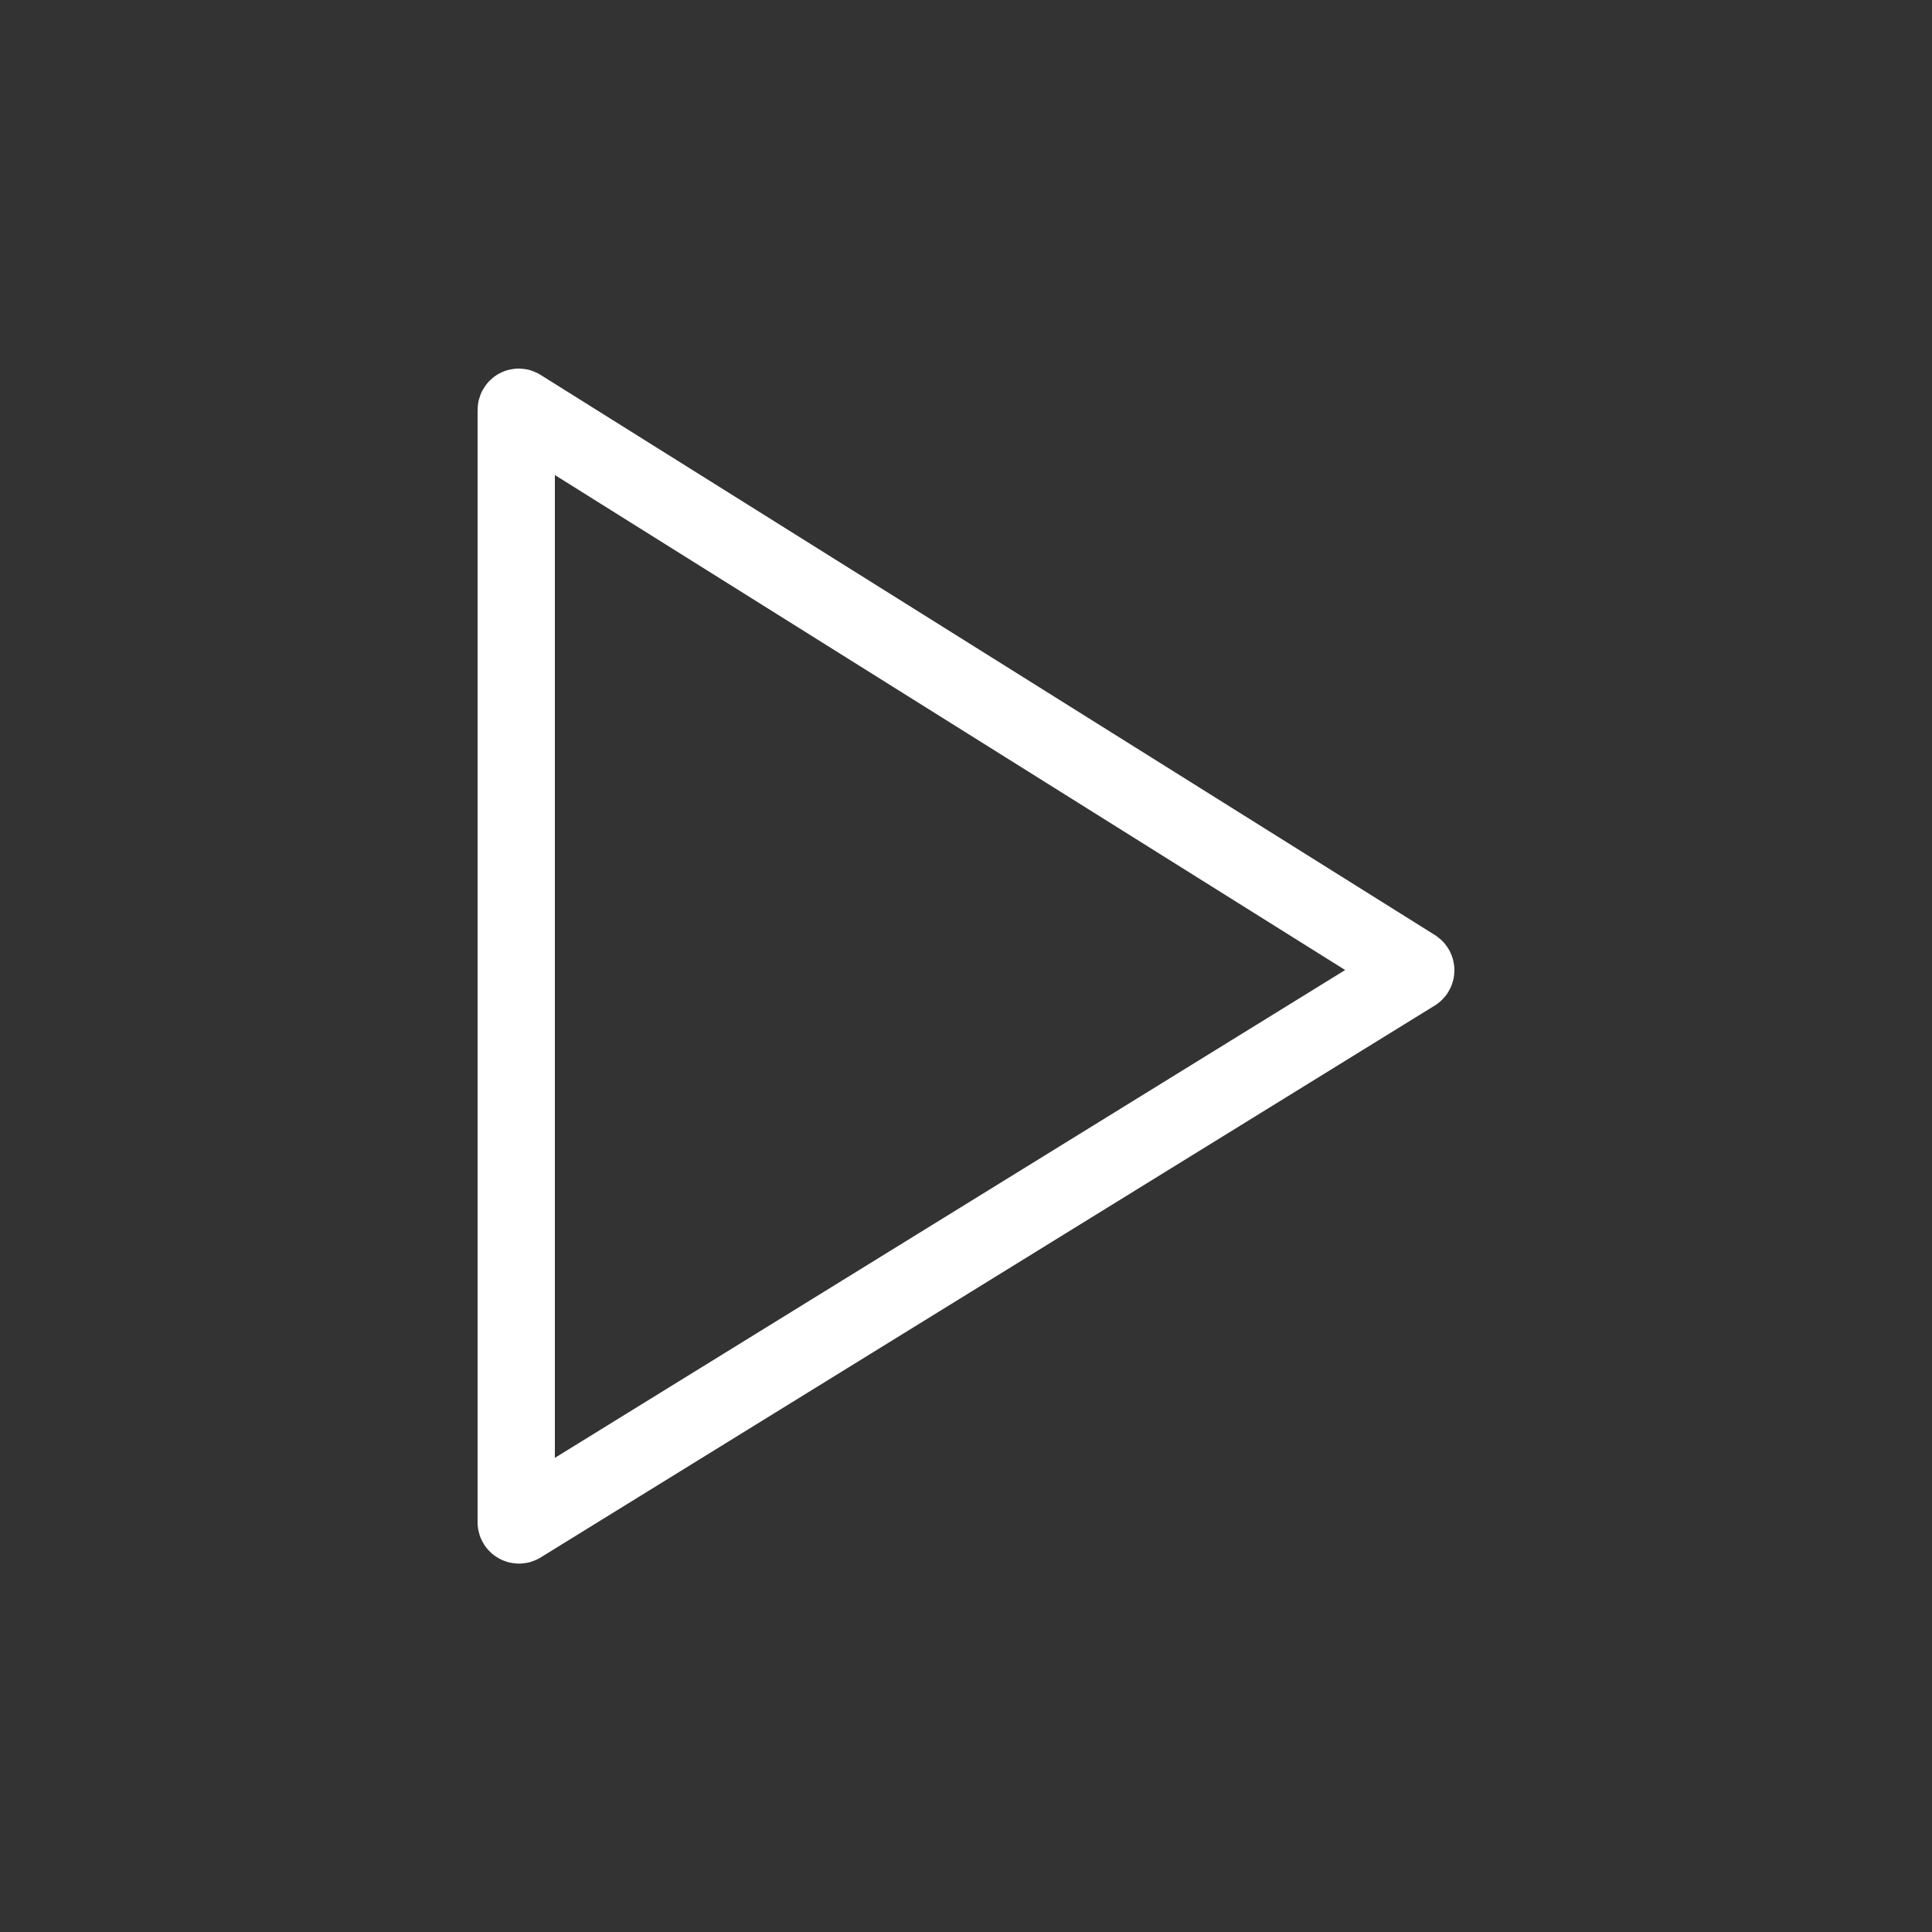 <?xml version="1.0" encoding="utf-8"?>
<!-- Generator: Adobe Illustrator 27.0.1, SVG Export Plug-In . SVG Version: 6.00 Build 0)  -->
<svg version="1.1" id="Calque_1" xmlns="http://www.w3.org/2000/svg" xmlns:xlink="http://www.w3.org/1999/xlink" x="0px" y="0px"
	 viewBox="0 0 50 50" style="enable-background:new 0 0 50 50;" xml:space="preserve">
<rect x="0" y="0" width="50" height="50" fill="#333333" stroke="none"/>
<style type="text/css">
	.st0{fill:none;stroke:#FFFFFF;stroke-width:2;stroke-miterlimit:10;}
</style>
<g id="Groupe_6">
	<path id="Tracé_17" class="st0" d="M36.61,25.05L13.46,10.55c-0.04-0.03-0.1,0-0.1,0.06V39.4c0,0.05,0.06,0.08,0.1,0.06
		l23.15-14.29C36.65,25.14,36.65,25.08,36.61,25.05z"/>
</g>
</svg>

